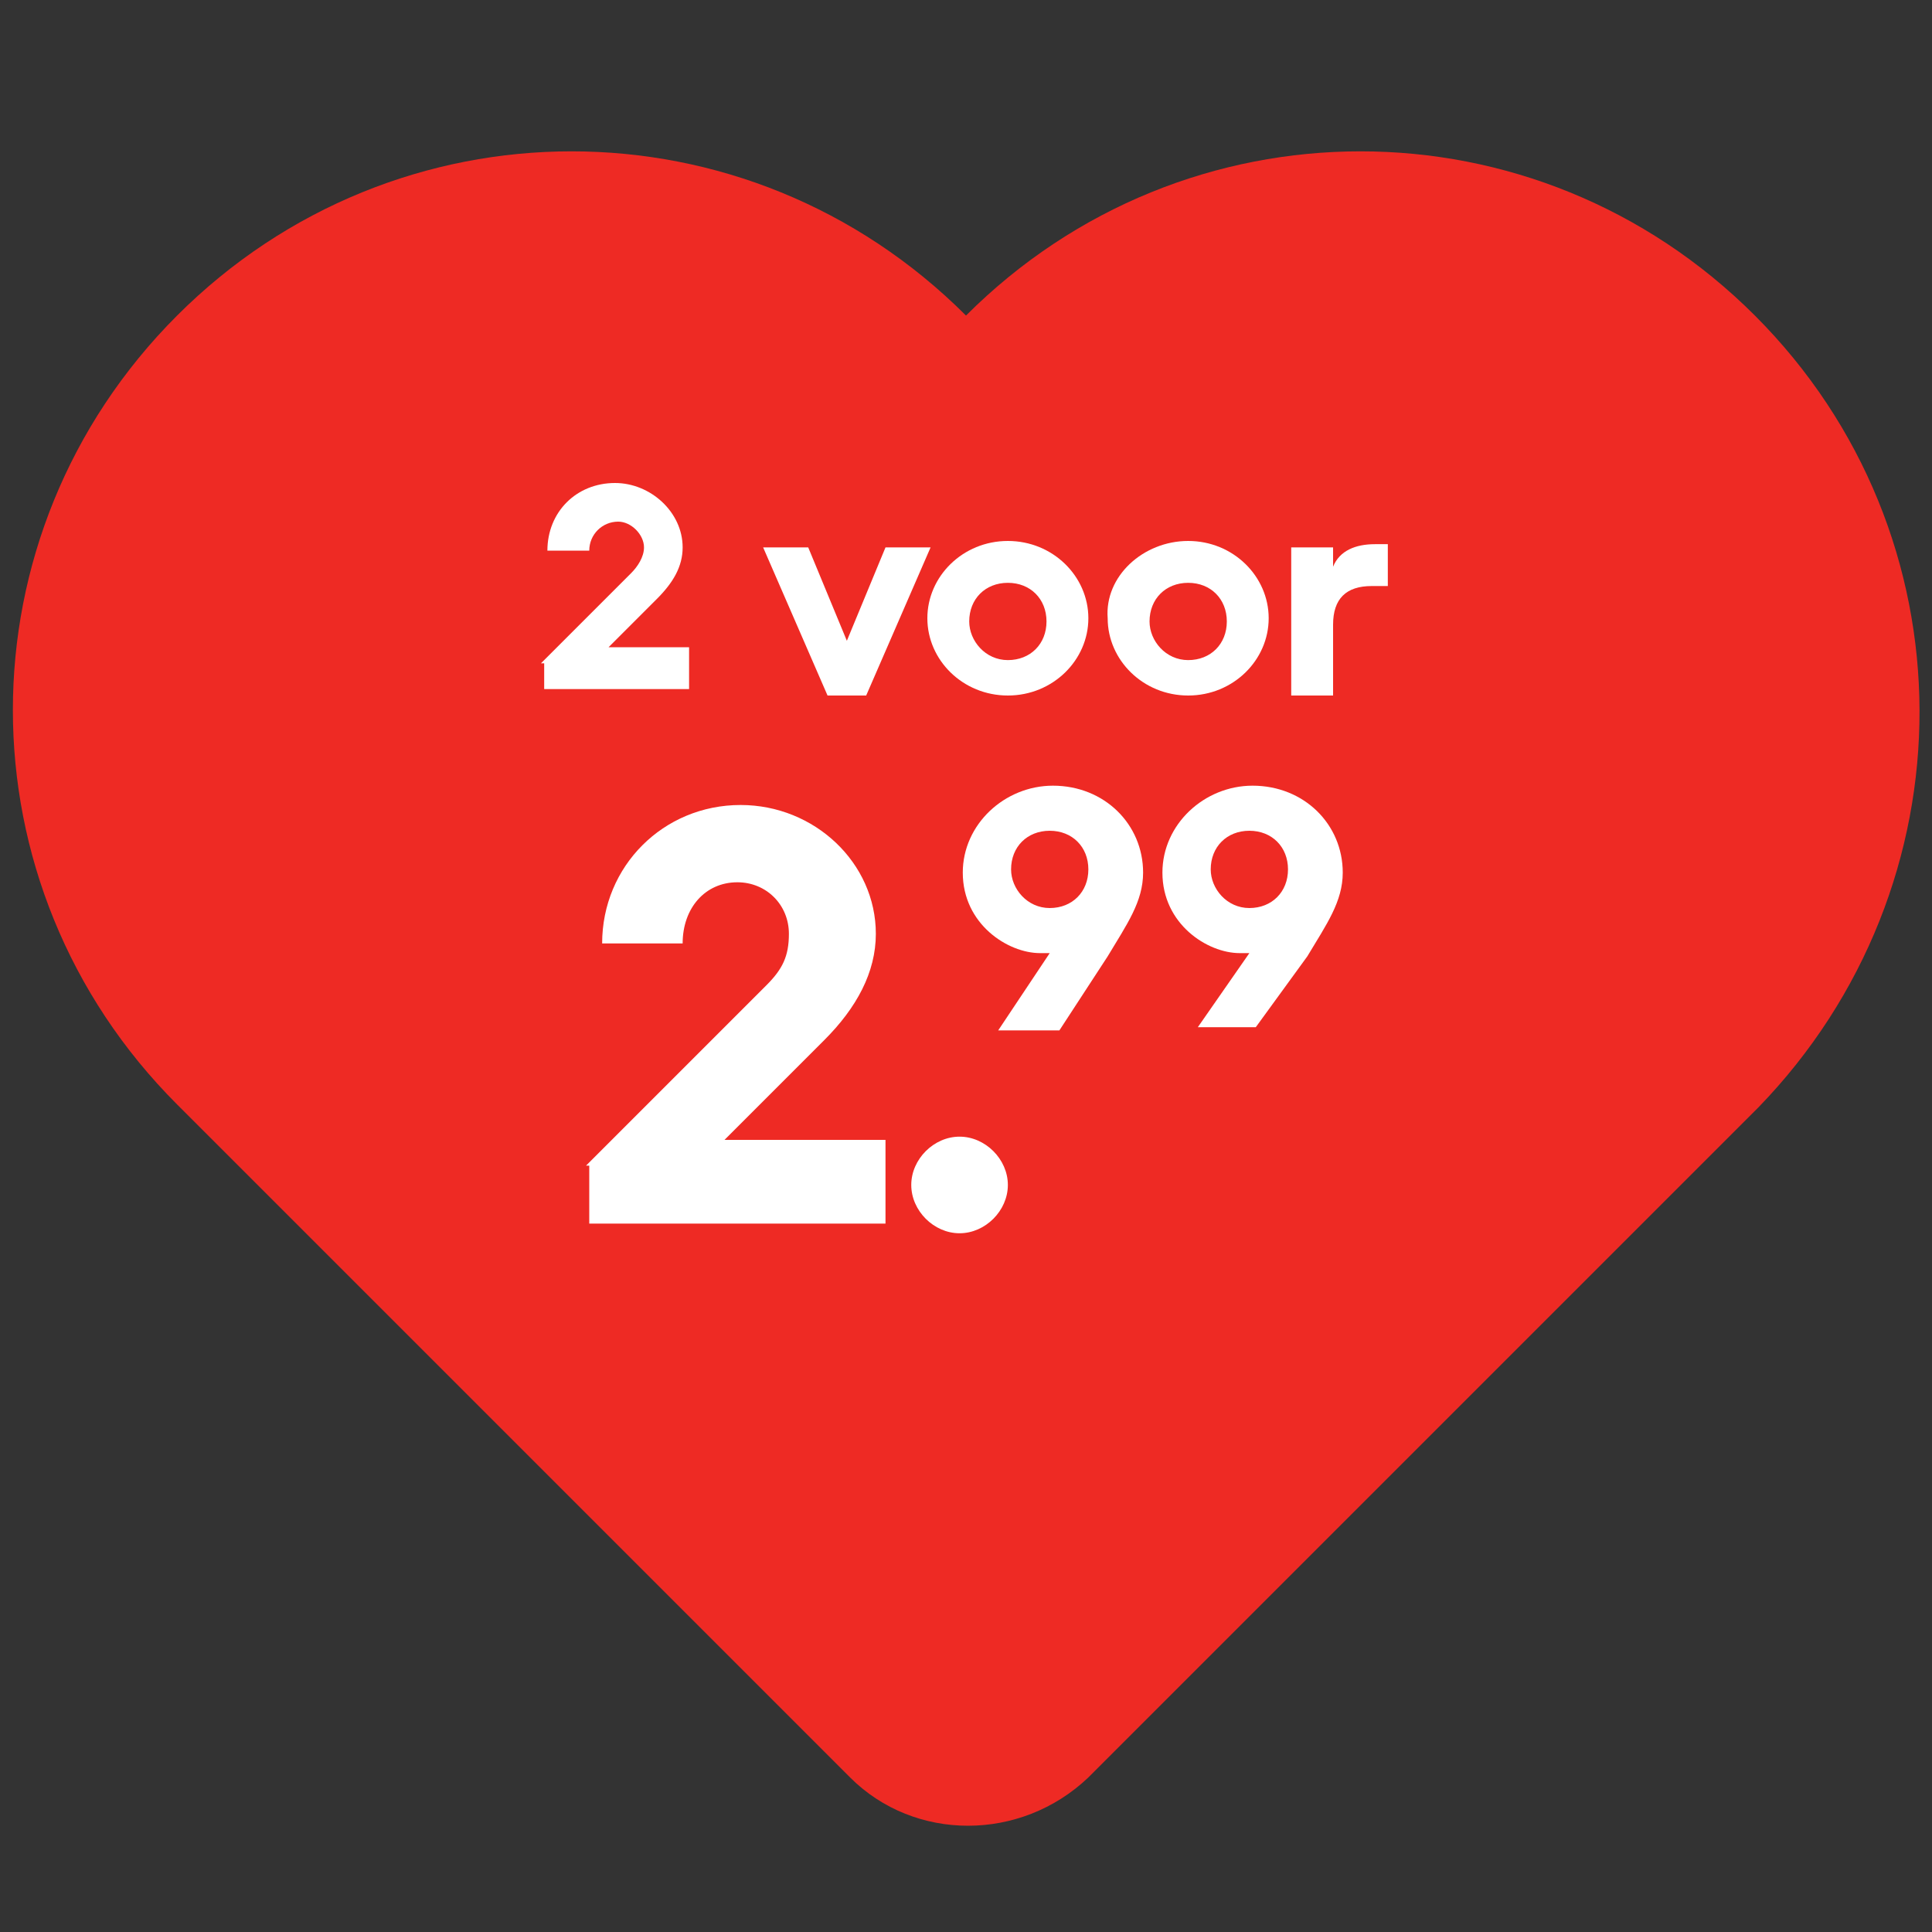 <?xml version="1.0" encoding="utf-8"?>
<!-- Generator: Adobe Illustrator 28.1.0, SVG Export Plug-In . SVG Version: 6.00 Build 0)  -->
<svg version="1.1" id="Layer_1" xmlns="http://www.w3.org/2000/svg" xmlns:xlink="http://www.w3.org/1999/xlink" x="0px" y="0px"
	 width="60px" height="60px" viewBox="0 0 60 60" style="enable-background:new 0 0 60 60;" xml:space="preserve">
<rect x="0" y="0" width="60" height="60" fill="#333333" stroke="none"/>
<style type="text/css">
	.st0{fill:#EE2A24;}
	.st1{fill:#FFFFFF;}
	.st2{opacity:0.33;fill:#3953A4;}
</style>
<path class="st0" d="M54.5,9.8L54.5,9.8c-6.8-6.8-17.7-6.8-24.5,0l0,0C23.2,3,12.3,3,5.5,9.8l0,0c-6.8,6.8-6.8,17.7,0,24.5
	l20.9,20.9c2,2,5.3,2,7.4,0l20.8-20.8l0,0C61.3,27.5,61.3,16.6,54.5,9.8z"/>
<g>
	<g>
		<g>
			<path class="st1" d="M16.8,20.6l2.8-2.8c0.2-0.2,0.4-0.5,0.4-0.8c0-0.4-0.4-0.8-0.8-0.8c-0.5,0-0.9,0.4-0.9,0.9H17
				c0-1.2,0.9-2.1,2.1-2.1c1.1,0,2.1,0.9,2.1,2c0,0.6-0.3,1.1-0.8,1.6l-1.5,1.5h2.5v1.3h-4.5V20.6z"/>
			<path class="st1" d="M23.7,17h1.4l1.2,2.9l1.2-2.9h1.4l-2,4.6h-1.2L23.7,17z"/>
			<path class="st1" d="M31.3,16.8c1.4,0,2.5,1.1,2.5,2.4c0,1.3-1.1,2.4-2.5,2.4c-1.4,0-2.5-1.1-2.5-2.4
				C28.8,17.9,29.9,16.8,31.3,16.8z M31.3,20.5c0.7,0,1.2-0.5,1.2-1.2c0-0.7-0.5-1.2-1.2-1.2c-0.7,0-1.2,0.5-1.2,1.2
				C30.1,19.9,30.6,20.5,31.3,20.5z"/>
			<path class="st1" d="M36.9,16.8c1.4,0,2.5,1.1,2.5,2.4c0,1.3-1.1,2.4-2.5,2.4c-1.4,0-2.5-1.1-2.5-2.4
				C34.3,17.9,35.5,16.8,36.9,16.8z M36.9,20.5c0.7,0,1.2-0.5,1.2-1.2c0-0.7-0.5-1.2-1.2-1.2c-0.7,0-1.2,0.5-1.2,1.2
				C35.7,19.9,36.2,20.5,36.9,20.5z"/>
			<path class="st1" d="M40.1,17h1.3v0.6c0.2-0.5,0.7-0.7,1.3-0.7c0.1,0,0.3,0,0.4,0v1.3c-0.1,0-0.3,0-0.5,0c-0.8,0-1.2,0.4-1.2,1.2
				v2.2h-1.3V17z"/>
			<path class="st1" d="M18.2,36.2l5.6-5.6c0.5-0.5,0.7-0.9,0.7-1.6c0-0.9-0.7-1.6-1.6-1.6c-1,0-1.7,0.8-1.7,1.9h-2.5
				c0-2.4,1.9-4.3,4.3-4.3c2.3,0,4.2,1.8,4.2,4c0,1.2-0.6,2.3-1.6,3.3l-3.1,3.1h5v2.6h-9.2V36.2z"/>
			<path class="st1" d="M29.8,35.3c0.8,0,1.5,0.7,1.5,1.5s-0.7,1.5-1.5,1.5c-0.8,0-1.5-0.7-1.5-1.5S29,35.3,29.8,35.3z"/>
			<path class="st1" d="M32.6,29.6c-0.1,0-0.2,0-0.3,0c-1,0-2.4-0.9-2.4-2.5c0-1.5,1.3-2.7,2.8-2.7c1.6,0,2.8,1.2,2.8,2.7
				c0,0.9-0.5,1.6-1.1,2.6l-1.5,2.3H31L32.6,29.6z M33.8,27c0-0.7-0.5-1.2-1.2-1.2s-1.2,0.5-1.2,1.2c0,0.6,0.5,1.2,1.2,1.2
				C33.3,28.2,33.8,27.7,33.8,27z"/>
			<path class="st1" d="M38.8,29.6c-0.1,0-0.2,0-0.3,0c-1,0-2.4-0.9-2.4-2.5c0-1.5,1.3-2.7,2.8-2.7c1.6,0,2.8,1.2,2.8,2.7
				c0,0.9-0.5,1.6-1.1,2.6L39,31.9h-1.8L38.8,29.6z M40,27c0-0.7-0.5-1.2-1.2-1.2s-1.2,0.5-1.2,1.2c0,0.6,0.5,1.2,1.2,1.2
				C39.5,28.2,40,27.7,40,27z"/>
		</g>
	</g>
</g>
</svg>
